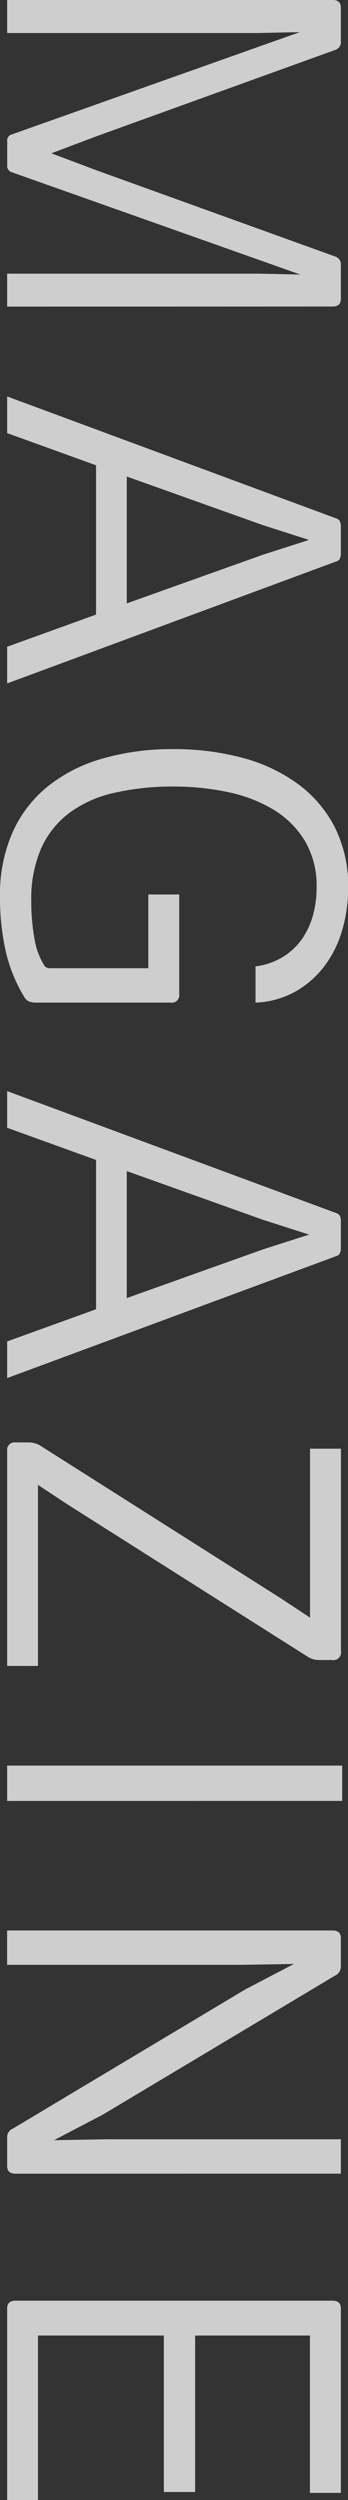 <svg xmlns="http://www.w3.org/2000/svg" width="10.127" height="72.709" viewBox="0 0 10.127 72.709">
  <rect x="0" y="0" width="10.127" height="72.709" fill="#333333" stroke="none"/>
  <path id="패스_604" data-name="패스 604" d="M-27.242.481H-28.2V-6.851l.026-1.2-2.977,8.4a.189.189,0,0,1-.208.13h-.689a.18.18,0,0,1-.2-.13l-2.977-8.385.026,1.2V.481h-.962V-8.983q0-.247.221-.247h.975a.24.24,0,0,1,.26.169l2.509,6.942L-31.7-.806l.494-1.313L-28.7-9.061a.24.24,0,0,1,.26-.169h.975q.221,0,.221.247ZM-18.61-3l-1.417-3.965-.429-1.339-.429,1.339L-22.3-3ZM-16.283.481h-1.066l-.936-2.587h-4.342L-23.563.481h-1.066L-21.08-9.1q.039-.13.221-.13h.793q.2,0,.234.13ZM-7-.39a.64.64,0,0,1-.033.234.326.326,0,0,1-.137.143A4.5,4.5,0,0,1-8.509.526a7.167,7.167,0,0,1-1.586.163A4.466,4.466,0,0,1-11.934.331,3.617,3.617,0,0,1-13.273-.683a4.5,4.5,0,0,1-.819-1.592,7.3,7.3,0,0,1-.28-2.093,7.619,7.619,0,0,1,.247-1.976,4.844,4.844,0,0,1,.748-1.612,3.6,3.6,0,0,1,1.254-1.086,3.776,3.776,0,0,1,1.781-.4,4.381,4.381,0,0,1,1.222.169,3.229,3.229,0,0,1,1.04.507,2.779,2.779,0,0,1,.748.839A2.594,2.594,0,0,1-7-6.747H-8.054a2,2,0,0,0-.28-.806,1.889,1.889,0,0,0-.526-.553,2.262,2.262,0,0,0-.7-.318,2.992,2.992,0,0,0-.786-.1,2.566,2.566,0,0,0-1.352.338,2.689,2.689,0,0,0-.91.91,4.211,4.211,0,0,0-.513,1.326,7.512,7.512,0,0,0-.163,1.586A7.6,7.6,0,0,0-13.1-2.632a3.446,3.446,0,0,0,.585,1.306,2.638,2.638,0,0,0,1.033.819,3.682,3.682,0,0,0,1.528.286A5.966,5.966,0,0,0-8.873-.312a2.069,2.069,0,0,0,.767-.273A.2.2,0,0,0-8.028-.65.244.244,0,0,0-8-.78V-3.627h-2.145v-.9h2.9A.218.218,0,0,1-7-4.277ZM1.593-3,.176-6.968-.253-8.307-.682-6.968-2.1-3ZM3.92.481H2.854L1.918-2.106H-2.424L-3.36.481H-4.426L-.877-9.1q.039-.13.221-.13H.137q.2,0,.234.13Zm8.372,0H6.038A.218.218,0,0,1,5.791.234v-.39A.669.669,0,0,1,5.908-.52l4.42-6.968.559-.845H5.973v-.9h5.9a.218.218,0,0,1,.247.247v.39a.627.627,0,0,1-.117.364L7.585-1.261l-.559.845h5.265Zm3.926,0H15.19v-9.75h1.027ZM27.059.234q0,.247-.221.247h-.832a.267.267,0,0,1-.26-.169L21.7-6.448l-.741-1.417.026,1.547v6.8h-1V-8.983q0-.247.221-.247h.832a.284.284,0,0,1,.26.169L25.343-2.3l.741,1.417-.026-1.547v-6.8h1Zm9.49.247H30.973q-.221,0-.221-.247V-8.983q0-.247.221-.247h5.369v.9H31.766v3.341h4.55v.91h-4.55V-.416h4.784Z" transform="translate(0.689 36.159) rotate(90)" fill="#fff" opacity="0.76"/>
</svg>
